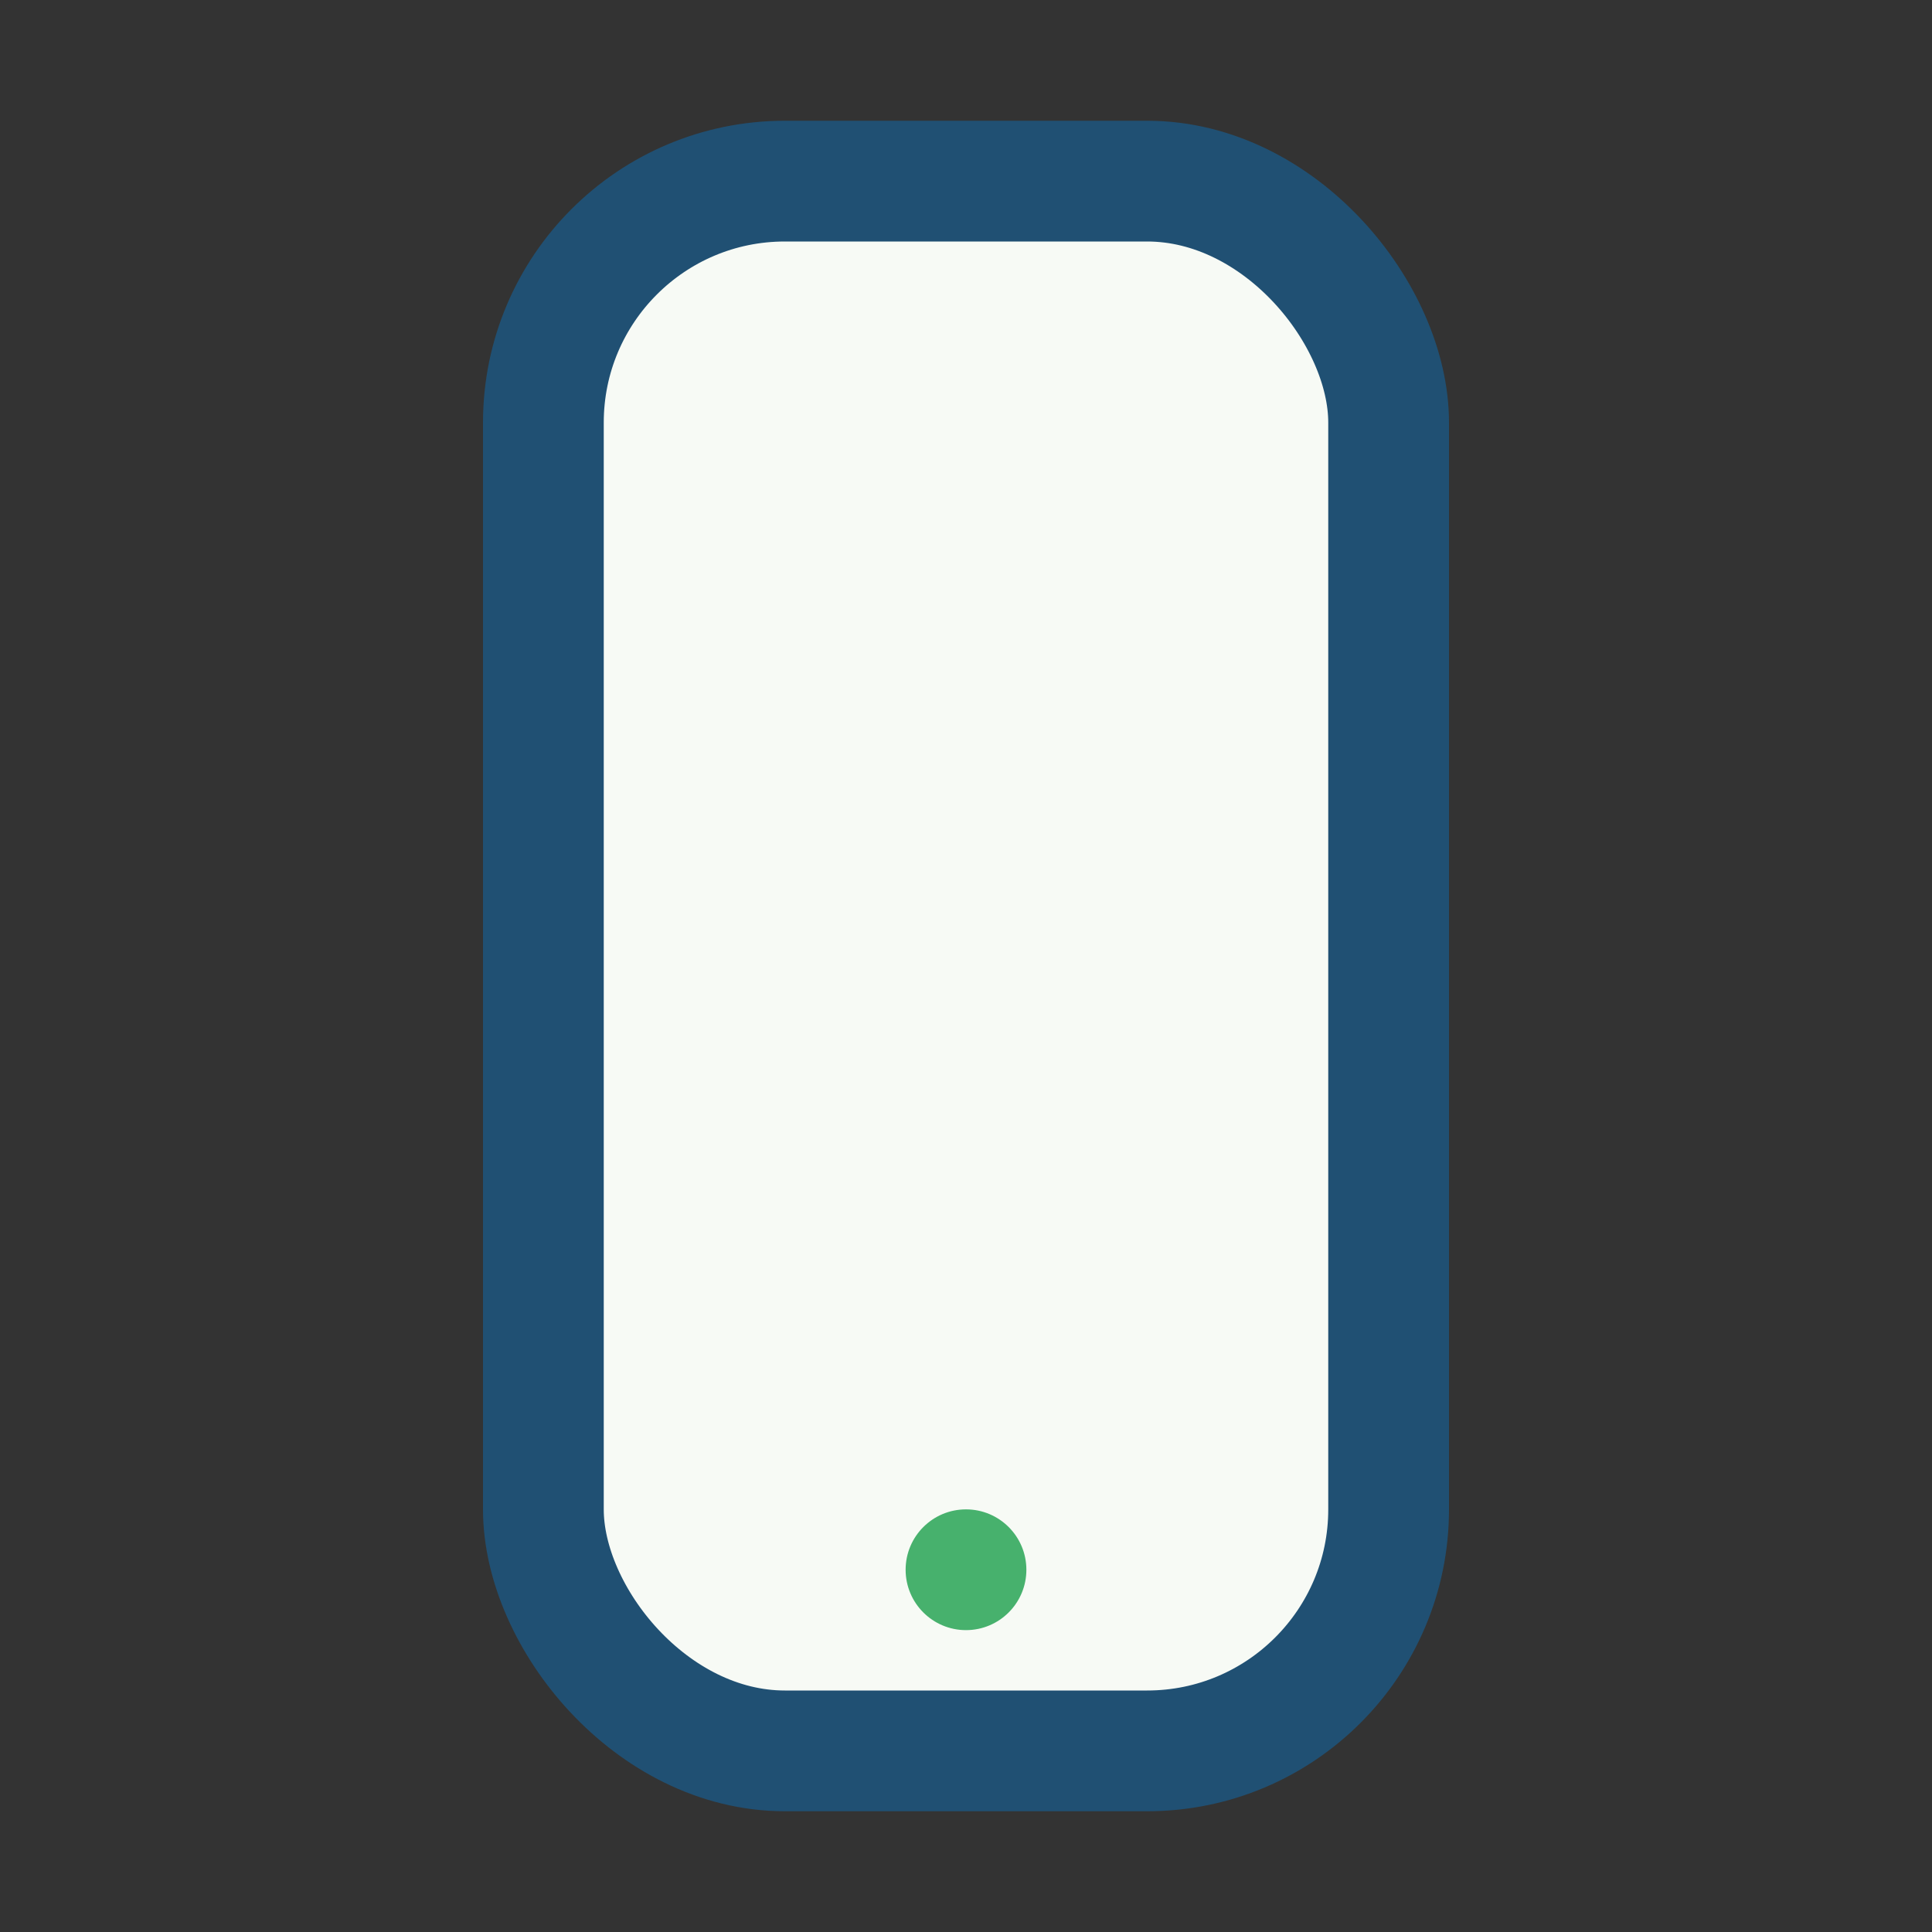 <?xml version="1.0" encoding="UTF-8"?>
<svg xmlns="http://www.w3.org/2000/svg" width="32" height="32" viewBox="0 0 32 32"><rect x="0" y="0" width="32" height="32" fill="#333333" stroke="none"/><rect x="9" y="3" width="14" height="26" rx="4" fill="#F7FAF5" stroke="#205073" stroke-width="2"/><circle cx="16" cy="26" r="1" fill="#47B16D"/></svg>